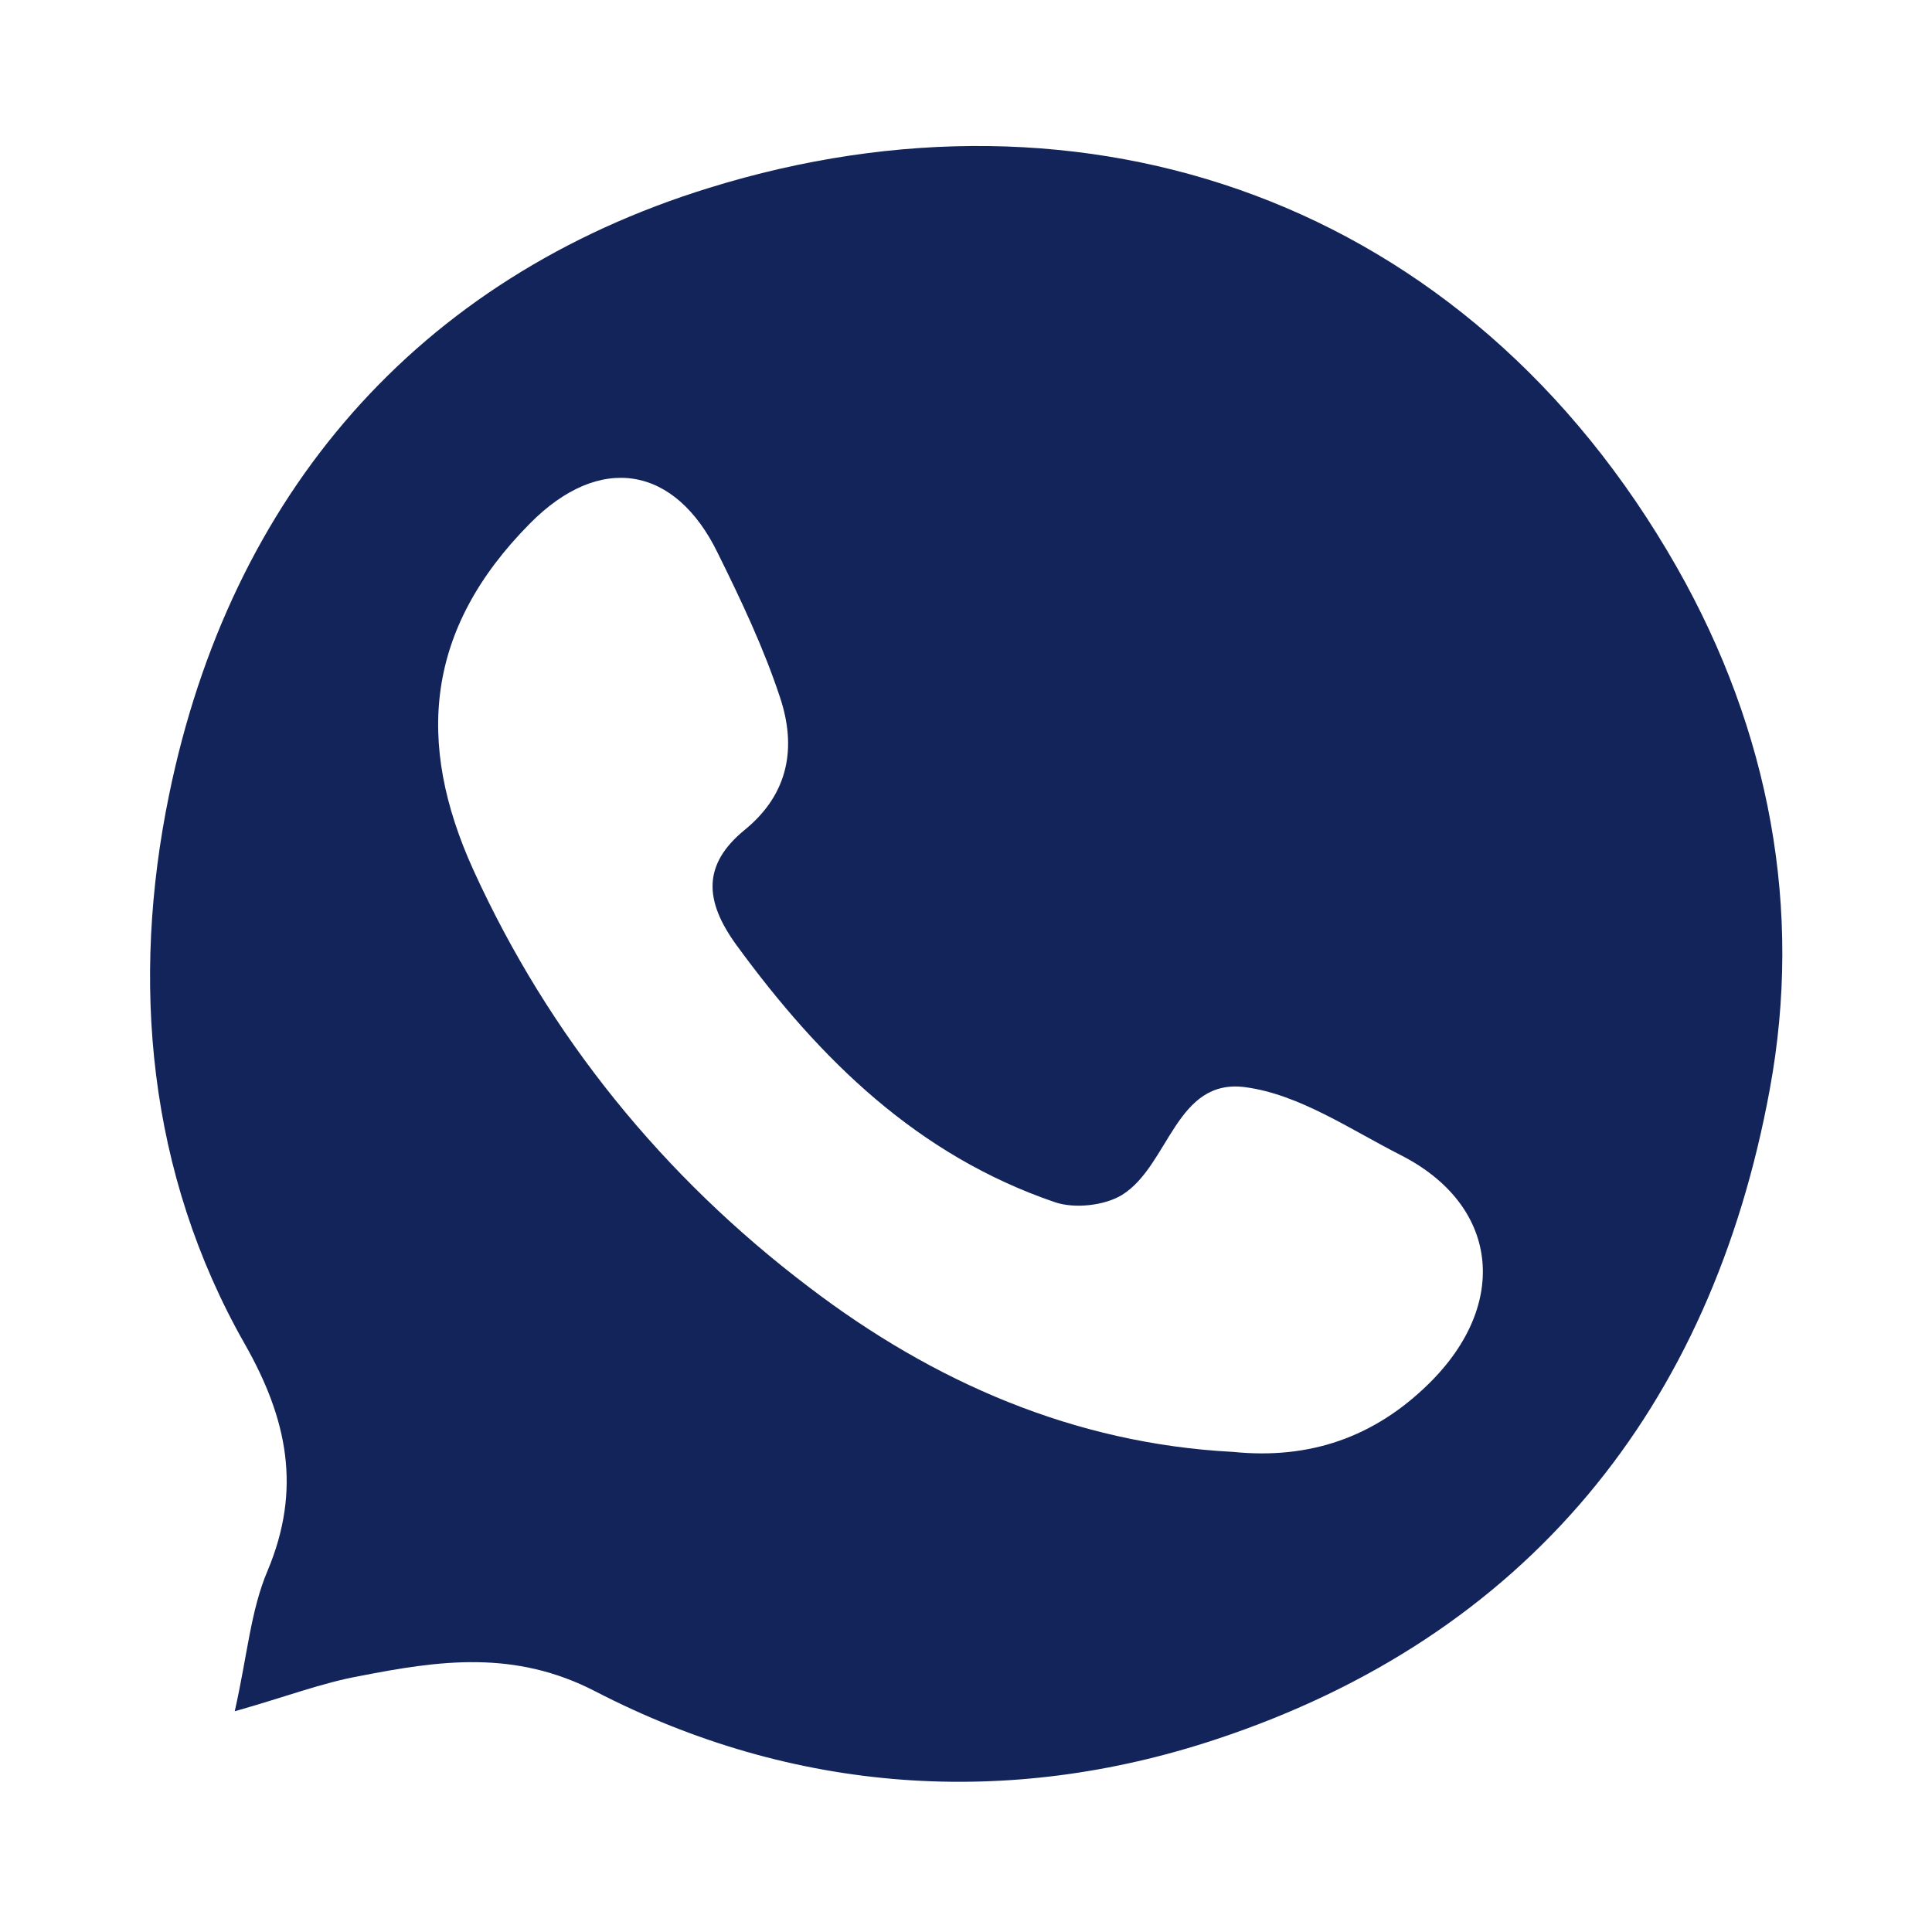 <?xml version="1.0" encoding="utf-8"?>
<!-- Generator: Adobe Illustrator 24.3.0, SVG Export Plug-In . SVG Version: 6.00 Build 0)  -->
<svg version="1.1" id="Layer_1" xmlns="http://www.w3.org/2000/svg" xmlns:xlink="http://www.w3.org/1999/xlink" x="0px" y="0px"
	 viewBox="0 0 400 400" style="enable-background:new 0 0 400 400;" xml:space="preserve">
<style type="text/css">
	.st0{fill:#13245A;}
</style>
<g>
	<path class="st0" d="M48.6,354.3c2.6-11.5,3.3-20.9,6.8-29.1c7.1-16.9,4.1-31.4-4.7-46.9C30.5,242.8,27.1,203,35,164.6
		c12.7-62.1,51.3-107,111.8-125.7c77.7-24.1,156.8,2,200.4,78.6c19.2,33.8,26.1,70.8,19.2,108.1c-12.1,65.9-50.3,113.2-114.6,134.5
		c-43.1,14.3-87.5,11.3-128.5-9.9c-16.8-8.7-32.4-6.4-48.8-3.2C66.7,348.4,59.2,351.3,48.6,354.3z M255.3,300.6
		c15.8,1.6,29.2-3,40.5-14.1c16.9-16.6,14.5-37.1-5.9-47.4c-10.4-5.3-20.9-12.5-32-14c-14.5-2-15.8,16.2-25.6,22.3
		c-3.6,2.2-9.8,2.9-13.9,1.5c-28.4-9.7-48.6-29.5-65.9-53.2c-6.7-9.2-7.1-16.7,1.7-23.9c9.2-7.5,10.7-17.2,7.3-27.4
		c-3.4-10.3-8.1-20.2-12.9-29.9c-8.8-18.1-24.4-20.8-38.9-6.1C88.1,130.2,86,153.7,98,180.1c15.7,34.5,39.4,63.6,69.5,86.4
		C193.2,286.1,222.4,298.9,255.3,300.6z"/>
</g>
</svg>
